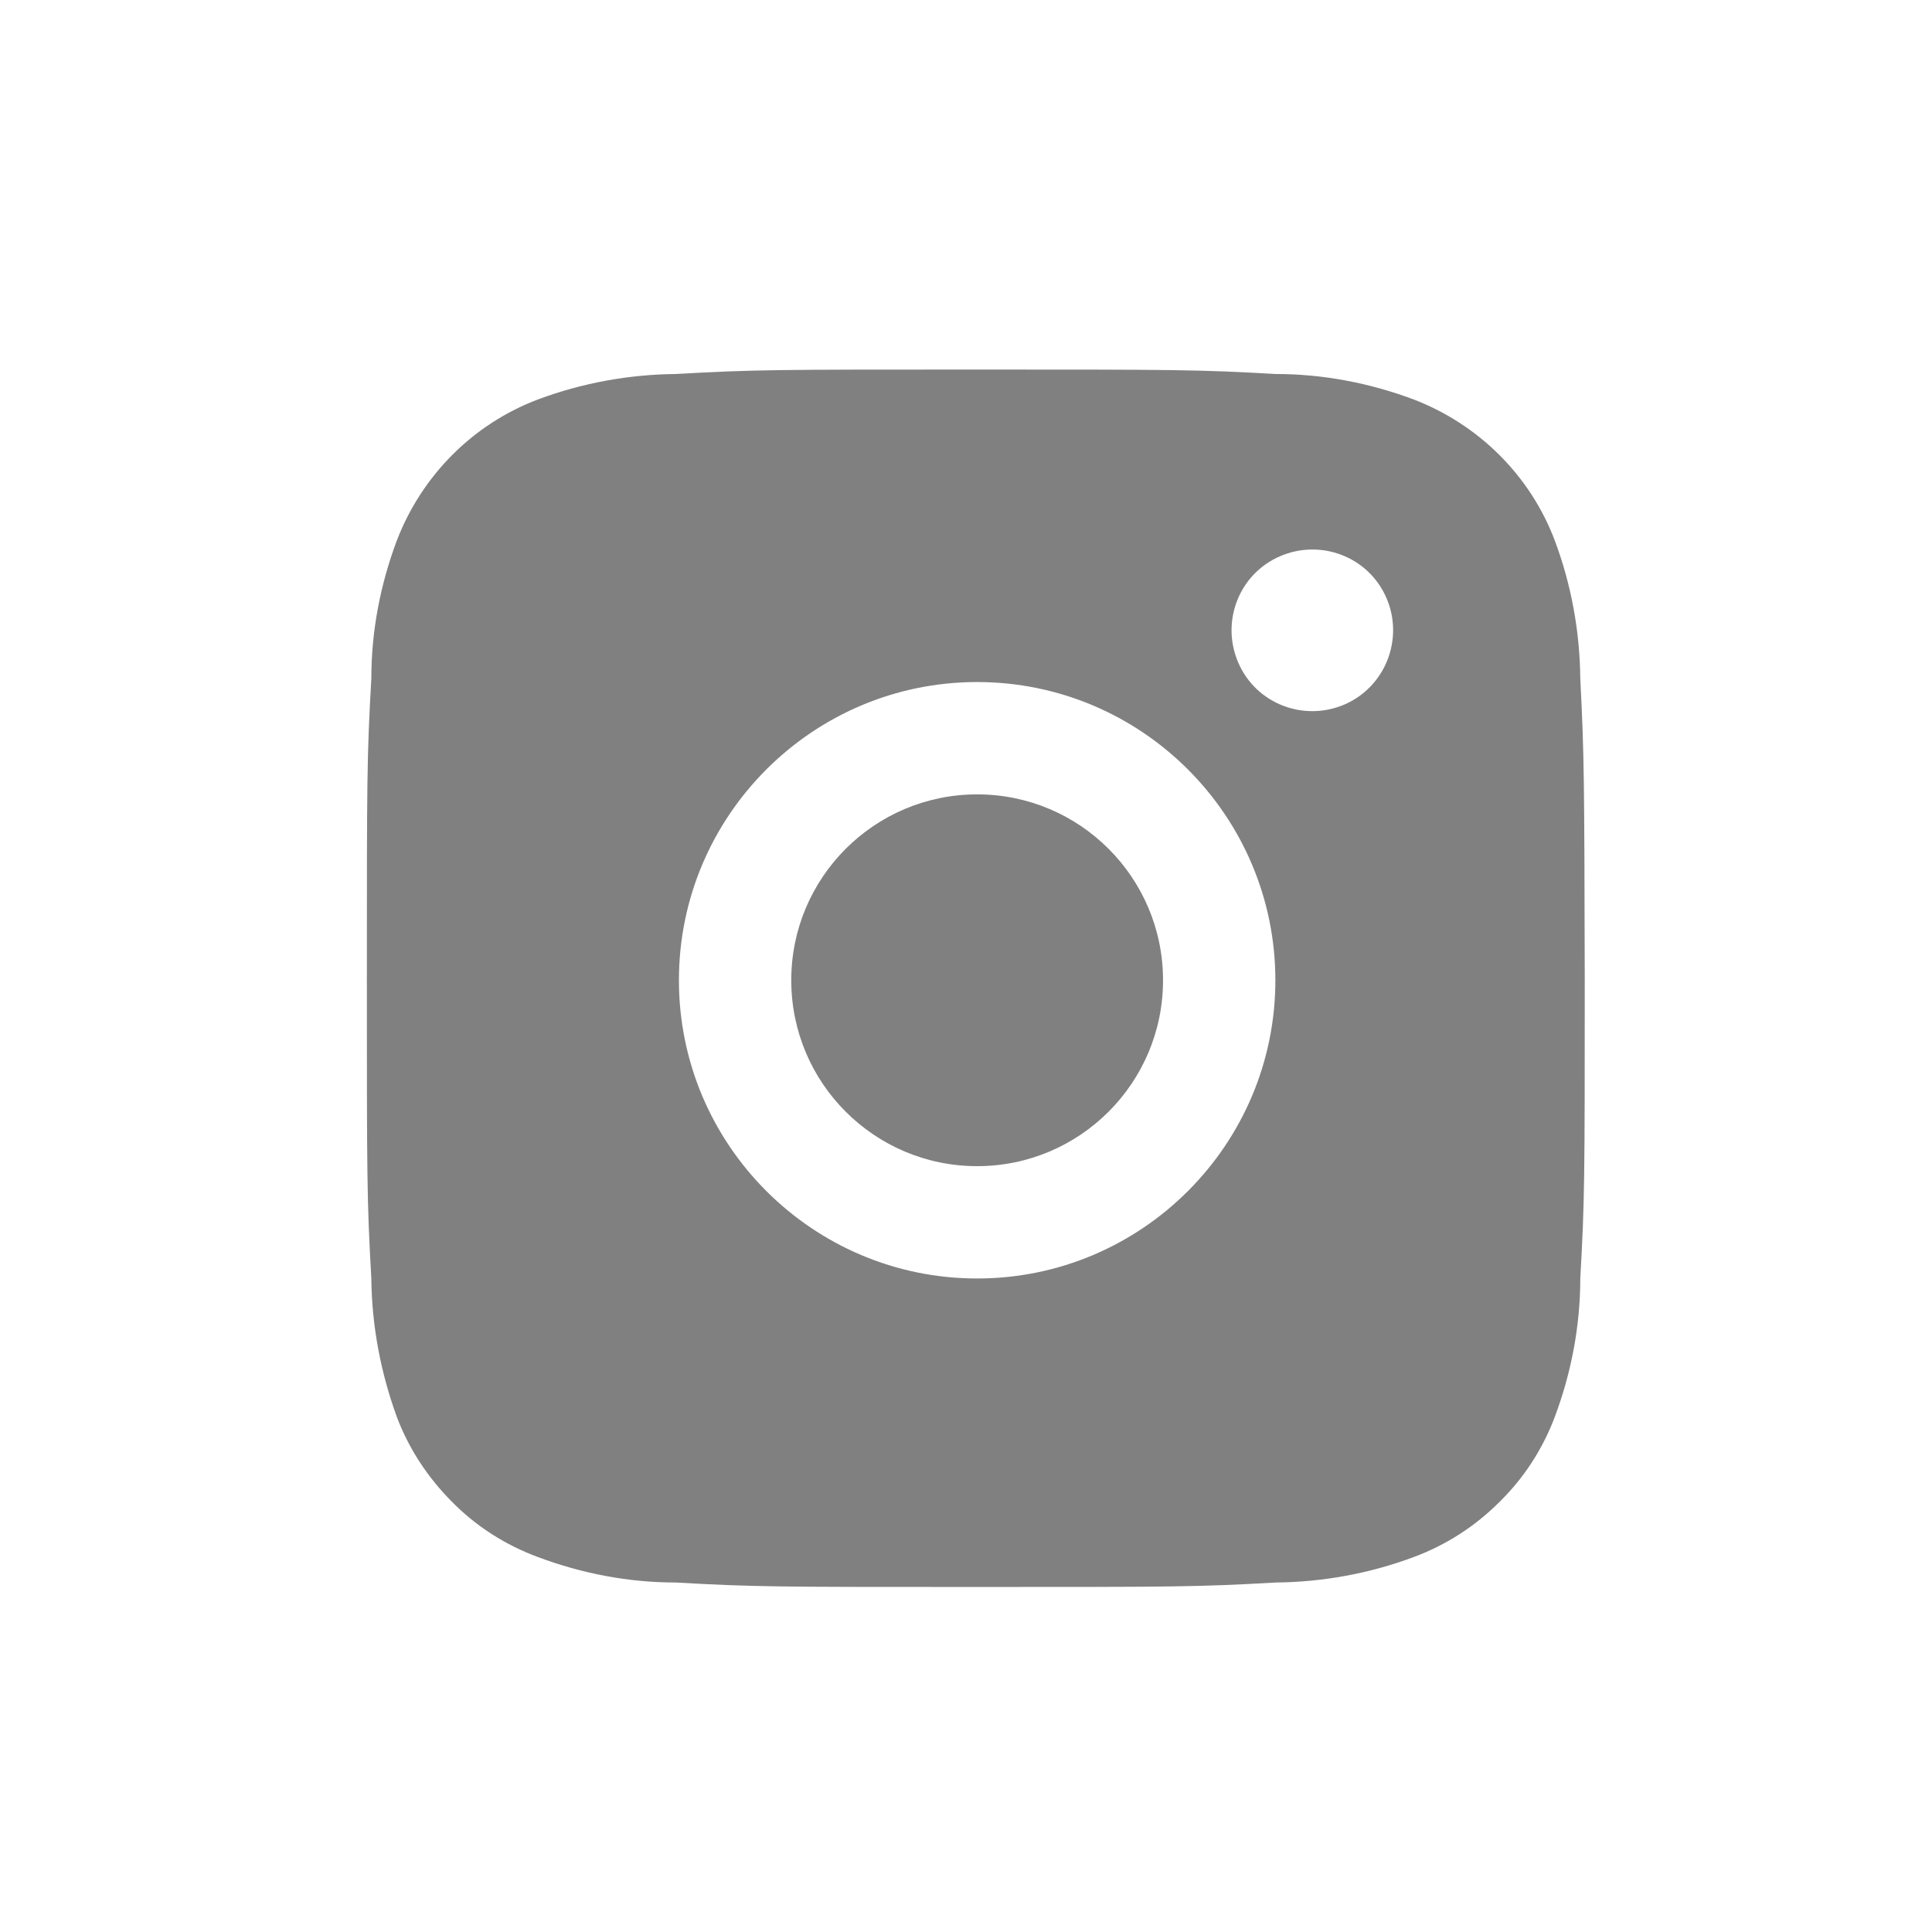 <?xml version="1.0" encoding="UTF-8"?> <!-- Generator: Adobe Illustrator 26.0.2, SVG Export Plug-In . SVG Version: 6.00 Build 0) --> <svg xmlns="http://www.w3.org/2000/svg" xmlns:xlink="http://www.w3.org/1999/xlink" id="Слой_1" x="0px" y="0px" viewBox="0 0 43.34 43.34" style="enable-background:new 0 0 43.34 43.34;" xml:space="preserve"> <style type="text/css"> .st0{fill:#808080;} </style> <g> <path class="st0" d="M35.45,15.22c-0.01-1.05-0.2-2.1-0.57-3.09c-0.55-1.46-1.71-2.61-3.17-3.17c-0.99-0.37-2.03-0.57-3.09-0.57 c-1.76-0.1-2.28-0.1-6.73-0.1c-4.45,0-4.97,0-6.73,0.1c-1.05,0.01-2.1,0.2-3.09,0.57c-1.46,0.55-2.61,1.71-3.17,3.17 c-0.37,0.99-0.57,2.03-0.57,3.09c-0.1,1.76-0.1,2.28-0.1,6.73c0,4.45,0,4.97,0.1,6.73c0.01,1.06,0.21,2.11,0.57,3.1 c0.27,0.72,0.7,1.37,1.24,1.91c0.54,0.55,1.2,0.97,1.93,1.24c0.99,0.37,2.03,0.57,3.09,0.57c1.76,0.1,2.28,0.1,6.73,0.1 c4.45,0,4.97,0,6.73-0.1c1.05-0.01,2.1-0.2,3.09-0.57c0.73-0.27,1.38-0.69,1.93-1.24c0.55-0.54,0.97-1.19,1.24-1.91 c0.37-0.99,0.57-2.04,0.57-3.1c0.1-1.76,0.1-2.28,0.1-6.73C35.54,17.5,35.54,16.98,35.45,15.22z M21.92,28.68 c-3.69,0-6.69-3-6.69-6.69s3-6.69,6.69-6.69s6.69,3,6.69,6.69S25.61,28.68,21.92,28.68z M30.17,15.8c-0.92,0.4-1.99-0.01-2.39-0.93 c-0.4-0.92,0.01-1.99,0.93-2.39c0.92-0.4,1.99,0.01,2.39,0.93C31.5,14.33,31.08,15.4,30.17,15.8z"></path> <circle class="st0" cx="21.92" cy="21.99" r="4.17"></circle> </g> </svg> 